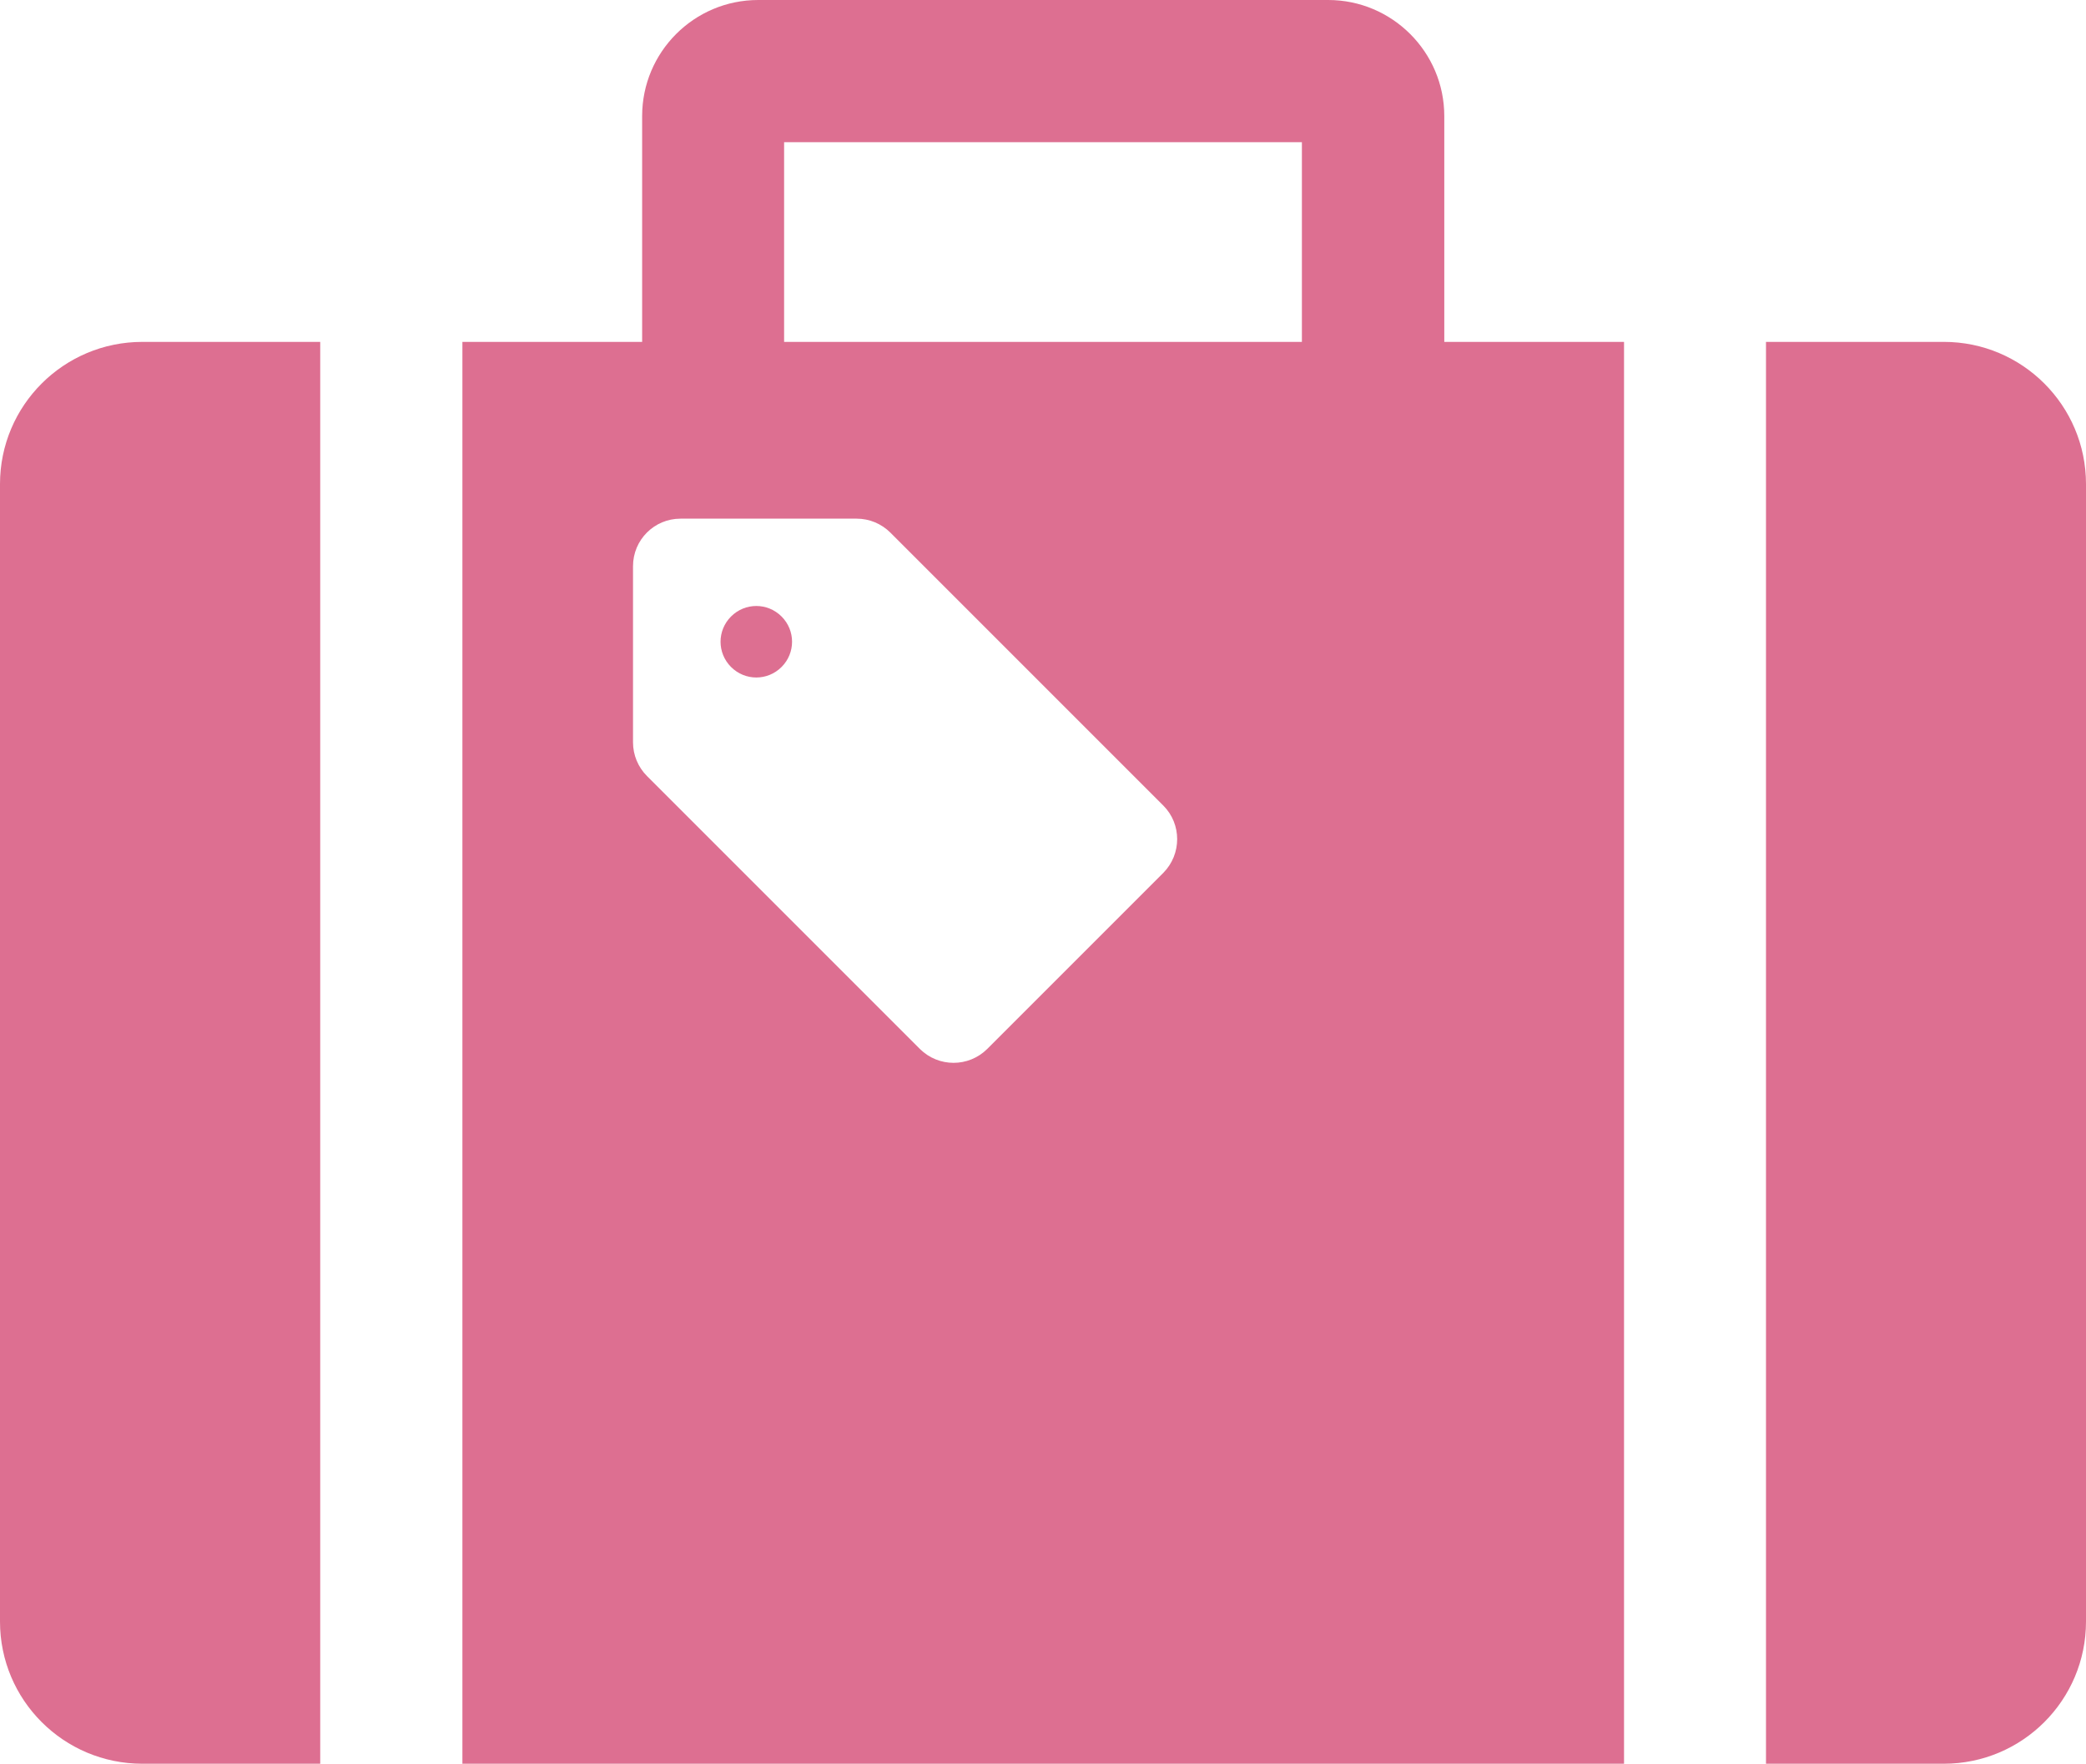 <svg viewBox="0 0 98.3 83.11" xmlns="http://www.w3.org/2000/svg"><g fill="#dd6f91"><path d="m0 22.81v53.6c0 3.7 3 6.7 6.71 6.7h8.38v-67h-8.38c-3.71 0-6.71 3-6.71 6.7z"/><path d="m91.6 16.11h-8.38v67h8.38c3.7 0 6.7-3 6.7-6.7v-53.6c0-3.7-3-6.7-6.7-6.7z"/><path d="m34.45 29.05c-.66.66-.66 1.72 0 2.38s1.72.66 2.38 0 .66-1.72 0-2.38-1.72-.66-2.38 0z"/><path d="m68.06 5.47c0-3.02-2.46-5.47-5.47-5.47h-26.86c-3.02 0-5.47 2.45-5.47 5.47v10.64h-8.47v67h54.74v-67h-8.47zm-13.24 35.66-8.3 8.3c-.88.87-2.29.87-3.17 0l-12.86-12.86c-.42-.42-.66-.99-.66-1.59v-8.3c0-1.24 1-2.24 2.24-2.24h8.3c.6 0 1.17.24 1.59.66l12.86 12.86c.87.87.87 2.29 0 3.17zm6.53-25.02h-24.4v-9.41h24.4z"/></g></svg>